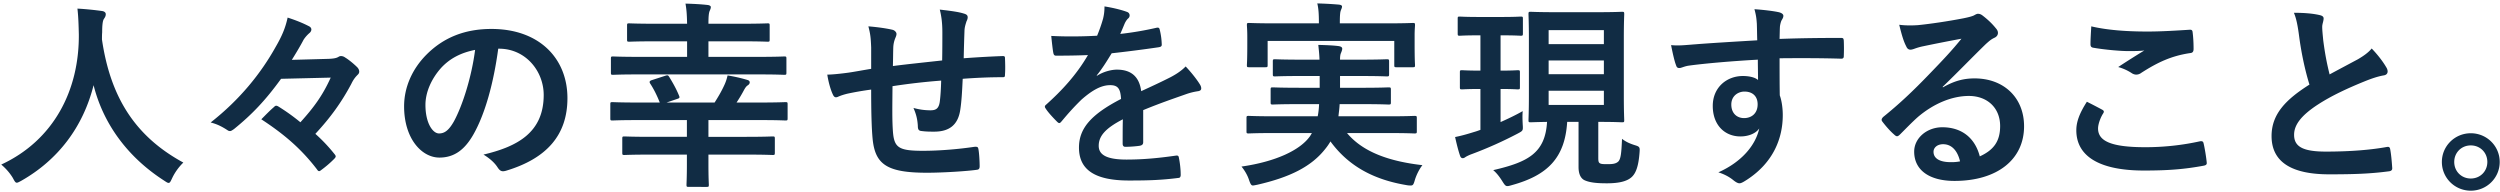 <svg width="351" height="27" fill="none" xmlns="http://www.w3.org/2000/svg"><path d="M346.899 18.708c2.24 0 4.06 1.792 4.06 4.032s-1.82 4.032-4.06 4.032c-2.24 0-4.06-1.792-4.06-4.032s1.82-4.032 4.06-4.032Zm0 1.708c-1.316 0-2.324 1.008-2.324 2.324 0 1.316 1.008 2.324 2.324 2.324 1.316 0 2.324-1.008 2.324-2.324 0-1.316-1.008-2.324-2.324-2.324Zm-24.836-18.62c1.344 0 2.632.084 3.668.336.336.084.504.224.504.448 0 .392-.196.784-.196 1.176 0 .56.084 1.232.14 1.876.252 1.96.532 3.36.896 4.816 1.4-.756 2.408-1.288 3.976-2.128.812-.476 1.484-.952 1.932-1.512.896.924 1.624 1.904 2.044 2.632.112.168.196.392.196.588 0 .28-.168.504-.56.56-.84.14-1.792.476-2.688.84-2.408.98-4.648 2.016-6.58 3.276-2.436 1.596-3.304 2.912-3.304 4.228 0 1.652 1.232 2.352 4.452 2.352 3.528 0 6.384-.252 8.54-.644.308-.056.448 0 .504.336.14.756.224 1.764.28 2.604.028.308-.168.448-.504.476-2.548.336-4.788.42-8.344.42-5.292 0-8.092-1.736-8.092-5.376 0-3.108 2.044-5.152 5.32-7.224-.672-2.156-1.176-4.676-1.456-6.832-.196-1.484-.392-2.464-.728-3.248Zm-29.064 12.488a79.19 79.19 0 0 1 2.156 1.12c.252.14.28.28.14.504-.42.644-.728 1.568-.728 2.128 0 1.764 1.82 2.632 6.636 2.632 2.716 0 5.292-.308 7.588-.812.392-.084.532 0 .588.252.14.532.392 2.044.448 2.744.028.252-.14.364-.476.42-2.604.476-4.788.672-8.344.672-6.272 0-9.492-2.016-9.492-5.656 0-1.148.42-2.352 1.484-4.004Zm.616-10.584c2.128.504 4.816.728 7.868.728 2.044 0 4.144-.14 5.936-.252.28-.028.392.084.42.308.084.644.14 1.428.14 2.38 0 .392-.14.56-.476.588-2.66.392-4.592 1.316-6.86 2.772a1.193 1.193 0 0 1-.7.252c-.196 0-.392-.056-.588-.168a6.69 6.69 0 0 0-1.96-.896 117.957 117.957 0 0 1 3.668-2.324c-.616.084-1.484.084-2.296.084-1.064 0-3.332-.196-4.9-.476-.252-.056-.364-.168-.364-.504 0-.672.056-1.484.112-2.492Zm-20.86 8.484.028.084c1.568-.896 2.884-1.26 4.452-1.26 4.088 0 6.944 2.688 6.944 6.72 0 4.676-3.78 7.672-9.772 7.672-3.528 0-5.656-1.512-5.656-4.116 0-1.876 1.764-3.416 3.948-3.416 2.632 0 4.564 1.4 5.264 4.088 1.96-.896 2.856-2.128 2.856-4.256 0-2.548-1.792-4.228-4.396-4.228-2.324 0-4.9 1.036-7.168 2.968-.812.728-1.596 1.54-2.436 2.38-.196.196-.336.308-.476.308-.112 0-.252-.084-.42-.252-.588-.504-1.204-1.232-1.652-1.82-.168-.224-.084-.42.14-.644 2.184-1.764 4.116-3.556 6.636-6.188 1.736-1.792 3.052-3.192 4.34-4.788-1.68.308-3.668.7-5.404 1.064a8.619 8.619 0 0 0-1.176.336c-.14.056-.42.14-.56.14-.28 0-.476-.14-.616-.476-.336-.644-.588-1.428-.98-3.024.84.112 1.764.112 2.604.056 1.708-.168 4.172-.532 6.356-.952.7-.14 1.26-.28 1.54-.42.14-.084.392-.224.532-.224.28 0 .448.084.644.224.84.644 1.4 1.204 1.876 1.792.224.252.308.448.308.672 0 .28-.168.532-.476.672-.476.224-.7.42-1.232.896-2.044 1.988-3.92 3.948-6.048 5.992Zm2.436 10.472c-.364-1.54-1.204-2.408-2.38-2.408-.812 0-1.344.476-1.344 1.064 0 .868.756 1.456 2.436 1.456a6.13 6.13 0 0 0 1.288-.112ZM246.716 5.66c-.028-.868-.028-1.568-.056-2.324-.056-.812-.112-1.204-.336-2.044 1.26.084 2.604.252 3.276.392.476.084.784.28.784.532 0 .224-.084.364-.252.644-.084.168-.168.448-.224.812-.028.364-.028.728-.056 1.792 3.024-.112 5.908-.14 8.596-.14.336 0 .392.056.42.42.028.7.028 1.428 0 2.128 0 .308-.14.392-.476.364-2.912-.084-5.628-.084-8.54-.056 0 1.708 0 3.5.028 5.208.28.756.42 1.848.42 2.772 0 3.248-1.316 6.636-4.984 9.044-.476.308-.84.532-1.092.532-.252 0-.56-.196-.84-.42-.644-.532-1.4-.896-2.128-1.12 3.276-1.456 5.236-3.808 5.74-6.16-.56.812-1.708 1.12-2.632 1.12-2.212 0-3.892-1.596-3.892-4.284 0-2.604 1.96-4.2 4.228-4.2.84 0 1.68.168 2.128.56 0-.98-.028-1.932-.028-2.856-3.528.196-7.476.532-9.688.84-.616.084-1.064.336-1.316.336-.28 0-.392-.112-.476-.392-.224-.56-.476-1.68-.7-2.828 1.036.112 1.932 0 3.416-.112 1.708-.14 5.32-.364 8.68-.56Zm-1.792 7.196c-.868 0-1.848.588-1.848 1.82 0 1.232.784 1.904 1.792 1.904 1.036 0 1.904-.644 1.904-1.932 0-1.148-.728-1.792-1.848-1.792ZM224.4 17.112v4.984c0 .56.028.756.308.868.196.084.532.084 1.008.084.7 0 1.12-.056 1.456-.336.392-.336.476-1.232.56-3.22.644.504 1.288.728 1.82.896.644.196.7.28.644.98-.14 1.932-.504 2.968-1.148 3.528-.644.56-1.736.84-3.472.84-1.428 0-2.38-.112-3.08-.42-.56-.252-.868-.896-.868-1.848v-6.356h-1.596c-.308 5.068-2.772 7.504-7.756 8.876-.28.084-.504.14-.616.14-.28 0-.392-.14-.728-.672-.42-.672-.84-1.204-1.288-1.568 4.816-1.12 7.308-2.352 7.56-6.776-1.568.028-2.156.056-2.296.056-.28 0-.308-.028-.308-.308 0-.196.056-1.204.056-3.416V5.408c0-2.212-.056-3.248-.056-3.416 0-.308.028-.336.308-.336.168 0 1.008.056 3.5.056h5.824c2.492 0 3.304-.056 3.5-.056.28 0 .308.028.308.336 0 .168-.056 1.204-.056 3.416v8.036c0 2.212.056 3.248.056 3.416 0 .28-.028.308-.308.308-.196 0-1.008-.056-3.332-.056Zm.784-2.38v-1.988h-7.756v1.988h7.756Zm0-10.5h-7.756v1.96h7.756v-1.96Zm-7.756 6.188h7.756V8.488h-7.756v1.932Zm-6.636-5.46h-.112v4.956c1.68 0 2.24-.056 2.408-.056.28 0 .308.028.308.308v2.072c0 .28-.028.308-.308.308-.168 0-.728-.056-2.408-.056v4.648c1.064-.476 2.128-.98 3.108-1.54-.056.616-.028 1.26 0 1.848.056.896.056.896-.672 1.288a55.627 55.627 0 0 1-6.44 2.884 5.661 5.661 0 0 0-.868.392c-.196.14-.28.196-.448.196-.14 0-.28-.084-.364-.336-.252-.728-.476-1.624-.7-2.632.84-.168 1.652-.392 2.632-.7.308-.084.616-.196.924-.308v-5.74c-1.82 0-2.408.056-2.576.056-.28 0-.308-.028-.308-.308v-2.072c0-.28.028-.308.308-.308.168 0 .756.056 2.576.056V4.96h-.168c-1.96 0-2.576.056-2.744.056-.252 0-.28-.028-.28-.336V2.636c0-.28.028-.308.28-.308.168 0 .784.056 2.744.056h3.108c1.96 0 2.548-.056 2.716-.056.28 0 .308.028.308.308V4.68c0 .308-.028.336-.308.336-.168 0-.756-.056-2.716-.056Zm-26.6 13.72h-5.264c-2.576 0-3.444.056-3.612.056-.28 0-.308-.028-.308-.308v-1.82c0-.308.028-.336.308-.336.168 0 1.036.056 3.612.056h6.076c.112-.532.168-1.092.196-1.708h-2.688c-2.688 0-3.64.056-3.808.056-.28 0-.308-.028-.308-.308v-1.764c0-.308.028-.336.308-.336.168 0 1.12.056 3.808.056h2.772v-1.652h-2.576c-2.604 0-3.528.056-3.696.056-.28 0-.308-.028-.308-.336V8.656c0-.308.028-.336.308-.336.168 0 1.092.056 3.696.056h2.548c-.028-.868-.112-1.54-.168-2.072.924.028 2.016.056 2.856.168.336.056.504.168.504.364 0 .168-.084.392-.168.588-.084.196-.14.42-.14.952h2.884c2.576 0 3.5-.056 3.668-.056.308 0 .336.028.336.336v1.736c0 .308-.028.336-.336.336-.168 0-1.092-.056-3.668-.056h-2.884v1.652h3.024c2.716 0 3.612-.056 3.78-.056.308 0 .336.028.336.336v1.764c0 .28-.028.308-.336.308-.168 0-1.064-.056-3.78-.056h-3.08c-.028.616-.112 1.176-.168 1.708h7.056c2.576 0 3.444-.056 3.612-.056.308 0 .336.028.336.336v1.82c0 .28-.028.308-.336.308-.168 0-1.036-.056-3.612-.056h-5.852c2.24 2.688 5.964 3.976 10.584 4.508-.42.532-.84 1.344-1.064 2.1-.168.588-.252.756-.56.756-.14 0-.336 0-.616-.056-4.508-.756-8.092-2.604-10.668-6.132a7.6 7.6 0 0 1-.672.98c-1.988 2.576-5.068 4.06-9.576 5.096-.28.056-.532.112-.644.112-.224 0-.336-.196-.532-.756-.252-.784-.7-1.456-1.064-1.904 4.704-.672 8.232-2.268 9.632-4.284l.252-.42Zm3.92-15.4h6.552c2.604 0 3.528-.056 3.696-.056.28 0 .308.028.308.308 0 .14-.056.644-.056 1.4v1.176c0 2.436.056 2.884.056 3.024 0 .28-.028.308-.308.308h-2.296c-.28 0-.308-.028-.308-.308V5.744h-17.78v3.388c0 .28-.028.308-.336.308h-2.268c-.28 0-.308-.028-.308-.308 0-.14.056-.588.056-3.024v-.952c0-.98-.056-1.484-.056-1.624 0-.28.028-.308.308-.308.196 0 1.12.056 3.696.056h6.104v-.14c0-1.204-.056-1.96-.224-2.66 1.036.028 2.072.084 3.024.168.308.028.448.14.448.252 0 .196-.084.336-.168.56-.084.224-.14.588-.14 1.68v.14Zm-27.608 12.18v4.508c0 .308-.168.448-.532.504-.364.056-1.204.14-1.988.14-.252 0-.364-.168-.364-.448 0-1.008 0-2.408.028-3.416-2.492 1.288-3.388 2.38-3.388 3.724 0 1.176.952 1.932 3.892 1.932 2.576 0 4.816-.252 6.972-.56.252-.028.364.056.392.308.14.644.252 1.624.252 2.296.028.336-.084.532-.308.532-2.408.308-4.228.364-6.944.364-4.592 0-7.028-1.372-7.028-4.62 0-2.688 1.68-4.648 5.908-6.832-.084-1.428-.42-1.988-1.68-1.932-1.316.056-2.576.896-3.864 2.016-1.204 1.176-1.904 1.988-2.8 3.052-.14.168-.224.252-.336.252-.084 0-.196-.084-.308-.196-.392-.392-1.232-1.26-1.596-1.848-.084-.112-.112-.196-.112-.252 0-.112.056-.196.196-.308 2.156-1.932 4.228-4.144 5.852-6.944-1.316.056-2.828.084-4.48.084-.252 0-.336-.14-.392-.448-.084-.448-.196-1.484-.28-2.324 2.128.112 4.312.084 6.44-.028.308-.756.56-1.428.84-2.408.112-.476.196-.952.196-1.708 1.232.196 2.464.504 3.192.784.224.084.336.28.336.476a.54.54 0 0 1-.196.42c-.168.14-.336.392-.476.672-.168.392-.308.756-.644 1.512a45.04 45.04 0 0 0 5.096-.868c.308-.056.392.028.448.28.14.56.252 1.204.28 2.016.028.28-.084.392-.476.448-2.1.308-4.508.616-6.552.84-.644 1.036-1.26 2.072-2.1 3.108l.028.056c.896-.588 2.044-.868 2.8-.868 1.848 0 3.136.84 3.416 3.024 1.092-.504 2.688-1.232 4.116-1.96.532-.28 1.428-.784 2.128-1.512.924.98 1.652 1.96 1.96 2.464.168.252.224.448.224.616 0 .224-.14.336-.42.392a8.954 8.954 0 0 0-1.708.42c-1.82.644-3.64 1.26-6.02 2.24Zm-38.192-5.796V6.668c-.056-1.428-.112-1.876-.392-2.968 1.4.112 2.66.308 3.36.476.308.056.588.336.588.588 0 .196-.084.392-.168.588-.168.42-.252.784-.28 1.232-.028.672-.028 1.736-.056 2.688 1.932-.252 4.9-.56 6.916-.784.028-1.4.028-2.912.028-3.948 0-1.064-.084-2.128-.364-3.192 1.708.196 2.688.336 3.388.56.392.112.532.252.532.532 0 .224-.112.448-.168.56-.14.448-.252.784-.28 1.26a228.627 228.627 0 0 0-.112 3.92c2.268-.168 3.948-.252 5.46-.308.224 0 .336.028.336.28.028.756.056 1.54 0 2.296 0 .364-.056.392-.364.392-1.848 0-3.724.084-5.572.224-.084 1.848-.168 3.22-.336 4.312-.308 2.184-1.568 3.108-3.668 3.108-.504 0-1.148 0-1.736-.084-.448-.028-.56-.224-.56-.728-.056-.924-.224-1.624-.616-2.52a8.81 8.81 0 0 0 2.38.336c.756 0 1.176-.224 1.316-1.204.112-.868.168-1.876.196-2.968a89.35 89.35 0 0 0-6.832.784c-.028 3.052-.056 4.732.056 6.328.168 2.296.784 2.744 4.2 2.744 2.492 0 5.18-.252 7.252-.56.42-.028.504.028.56.364.112.588.168 1.82.168 2.352 0 .336-.112.476-.364.504-1.288.196-4.76.42-7.028.42-5.656 0-7.308-1.176-7.644-4.844-.14-1.512-.196-3.864-.196-6.832a43.632 43.632 0 0 0-3.388.588c-.308.084-.756.196-1.26.42-.364.168-.56.056-.728-.308-.336-.7-.644-1.848-.784-2.8.588 0 1.792-.112 2.996-.28.784-.112 2.128-.364 3.164-.532ZM96.44 21.704h-4.956c-2.744 0-3.64.056-3.808.056-.28 0-.308-.028-.308-.336v-1.932c0-.308.028-.336.308-.336.168 0 1.064.056 3.808.056h4.956V16.86h-6.916c-2.492 0-3.36.056-3.528.056-.28 0-.308-.028-.308-.308v-1.96c0-.28.028-.308.308-.308.168 0 1.036.056 3.528.056h3.108c-.42-1.064-.868-1.932-1.344-2.66-.14-.224-.112-.364.196-.476l1.904-.616c.336-.112.42-.084.56.14.532.868.98 1.652 1.372 2.604.14.308.112.392-.252.504l-1.484.504h6.748c.476-.756.952-1.54 1.372-2.464.196-.42.336-.84.448-1.344.98.168 1.876.364 2.8.644.196.056.308.168.308.336s-.112.308-.28.42c-.196.112-.364.364-.532.672-.28.532-.644 1.148-1.036 1.736h3.332c2.492 0 3.36-.056 3.528-.056.28 0 .308.028.308.308v1.96c0 .28-.028.308-.308.308-.168 0-1.036-.056-3.528-.056h-7.28v2.352h5.208c2.716 0 3.612-.056 3.808-.056.28 0 .308.028.308.336v1.932c0 .308-.028.336-.308.336-.196 0-1.092-.056-3.808-.056h-5.208v1.316c0 1.904.056 2.772.056 2.912 0 .28-.028.308-.308.308H96.72c-.308 0-.336-.028-.336-.308 0-.168.056-1.008.056-2.912v-1.316Zm10.108-11.256H89.636c-2.52 0-3.388.056-3.556.056-.28 0-.308-.028-.308-.308v-1.96c0-.28.028-.308.308-.308.168 0 1.036.056 3.556.056h6.832V5.8h-4.256c-2.744 0-3.724.056-3.864.056-.28 0-.308-.028-.308-.308v-1.96c0-.28.028-.308.308-.308.14 0 1.12.056 3.864.056h4.256c-.028-1.4-.084-1.988-.224-2.828 1.036.028 2.184.084 3.136.196.224.028.42.14.42.28 0 .196-.084.364-.168.56-.112.28-.168.728-.168 1.792h4.452c2.744 0 3.696-.056 3.864-.056.252 0 .28.028.28.308v1.96c0 .28-.028.308-.28.308-.168 0-1.12-.056-3.864-.056h-4.452v2.184h7.084c2.52 0 3.388-.056 3.556-.056.28 0 .308.028.308.308v1.96c0 .28-.028.308-.308.308-.168 0-1.036-.056-3.556-.056ZM70.064 6.836h-.112c-.644 4.76-1.82 9.128-3.5 12.068-1.204 2.1-2.66 3.22-4.76 3.22-2.464 0-4.956-2.632-4.956-7.196 0-2.688 1.148-5.264 3.164-7.28 2.352-2.352 5.32-3.584 9.1-3.584 6.72 0 10.668 4.144 10.668 9.716 0 5.208-2.94 8.484-8.624 10.192-.588.168-.84.056-1.204-.504-.308-.476-.896-1.12-1.96-1.764 4.732-1.12 8.456-3.08 8.456-8.372 0-3.332-2.52-6.496-6.272-6.496Zm-3.36.168c-1.96.392-3.528 1.176-4.788 2.548-1.344 1.512-2.184 3.388-2.184 5.18 0 2.576 1.036 4.004 1.904 4.004.728 0 1.344-.364 2.1-1.708 1.232-2.268 2.492-6.3 2.968-10.024Zm-20.272 3.892-6.972.168c-2.212 3.052-4.088 5.012-6.608 7.056-.252.168-.392.28-.56.28a.538.538 0 0 1-.336-.112c-.644-.42-1.372-.84-2.38-1.092 4.144-3.248 7.084-6.944 9.128-10.612.896-1.54 1.372-2.688 1.68-4.116 1.12.364 2.128.756 3.08 1.26.168.112.252.252.252.42 0 .168-.112.364-.252.476a4.46 4.46 0 0 0-.84.952c-.448.868-1.176 2.072-1.652 2.828l5.124-.14c.784-.028 1.148-.112 1.428-.28a.616.616 0 0 1 .364-.112.97.97 0 0 1 .56.196c.476.28 1.204.868 1.736 1.4.168.196.252.392.252.588 0 .14-.056.28-.168.392-.336.336-.616.644-.952 1.344-1.344 2.52-2.856 4.648-5.04 7a22.668 22.668 0 0 1 2.632 2.772c.14.168.224.28.224.392 0 .112-.084.224-.252.392a15.213 15.213 0 0 1-1.764 1.512c-.14.112-.224.168-.308.168-.112 0-.196-.084-.308-.252-2.268-2.968-4.732-5.012-7.812-7.028.616-.616 1.176-1.204 1.764-1.708.14-.14.224-.196.336-.196.084 0 .224.056.392.168a27.943 27.943 0 0 1 2.996 2.156c1.848-2.044 3.108-3.724 4.256-6.272ZM25.74 22.824a7.613 7.613 0 0 0-1.568 2.184c-.224.476-.308.672-.504.672-.14 0-.308-.112-.644-.336-5.348-3.444-8.596-8.232-9.884-13.384-1.484 5.908-5.012 10.5-10.136 13.412-.308.168-.504.28-.644.28-.196 0-.308-.196-.56-.672-.476-.784-1.036-1.372-1.624-1.876C7.54 19.688 11.124 12.688 11.068 4.848c-.028-1.232-.056-2.408-.196-3.64 1.092.056 2.436.196 3.444.336.364.056.532.224.532.448 0 .308-.14.476-.28.7-.168.28-.224.952-.224 1.848-.028.336-.028.672-.028 1.008 1.204 8.204 4.732 13.636 11.424 17.276Z" fill="#112C44"/></svg>